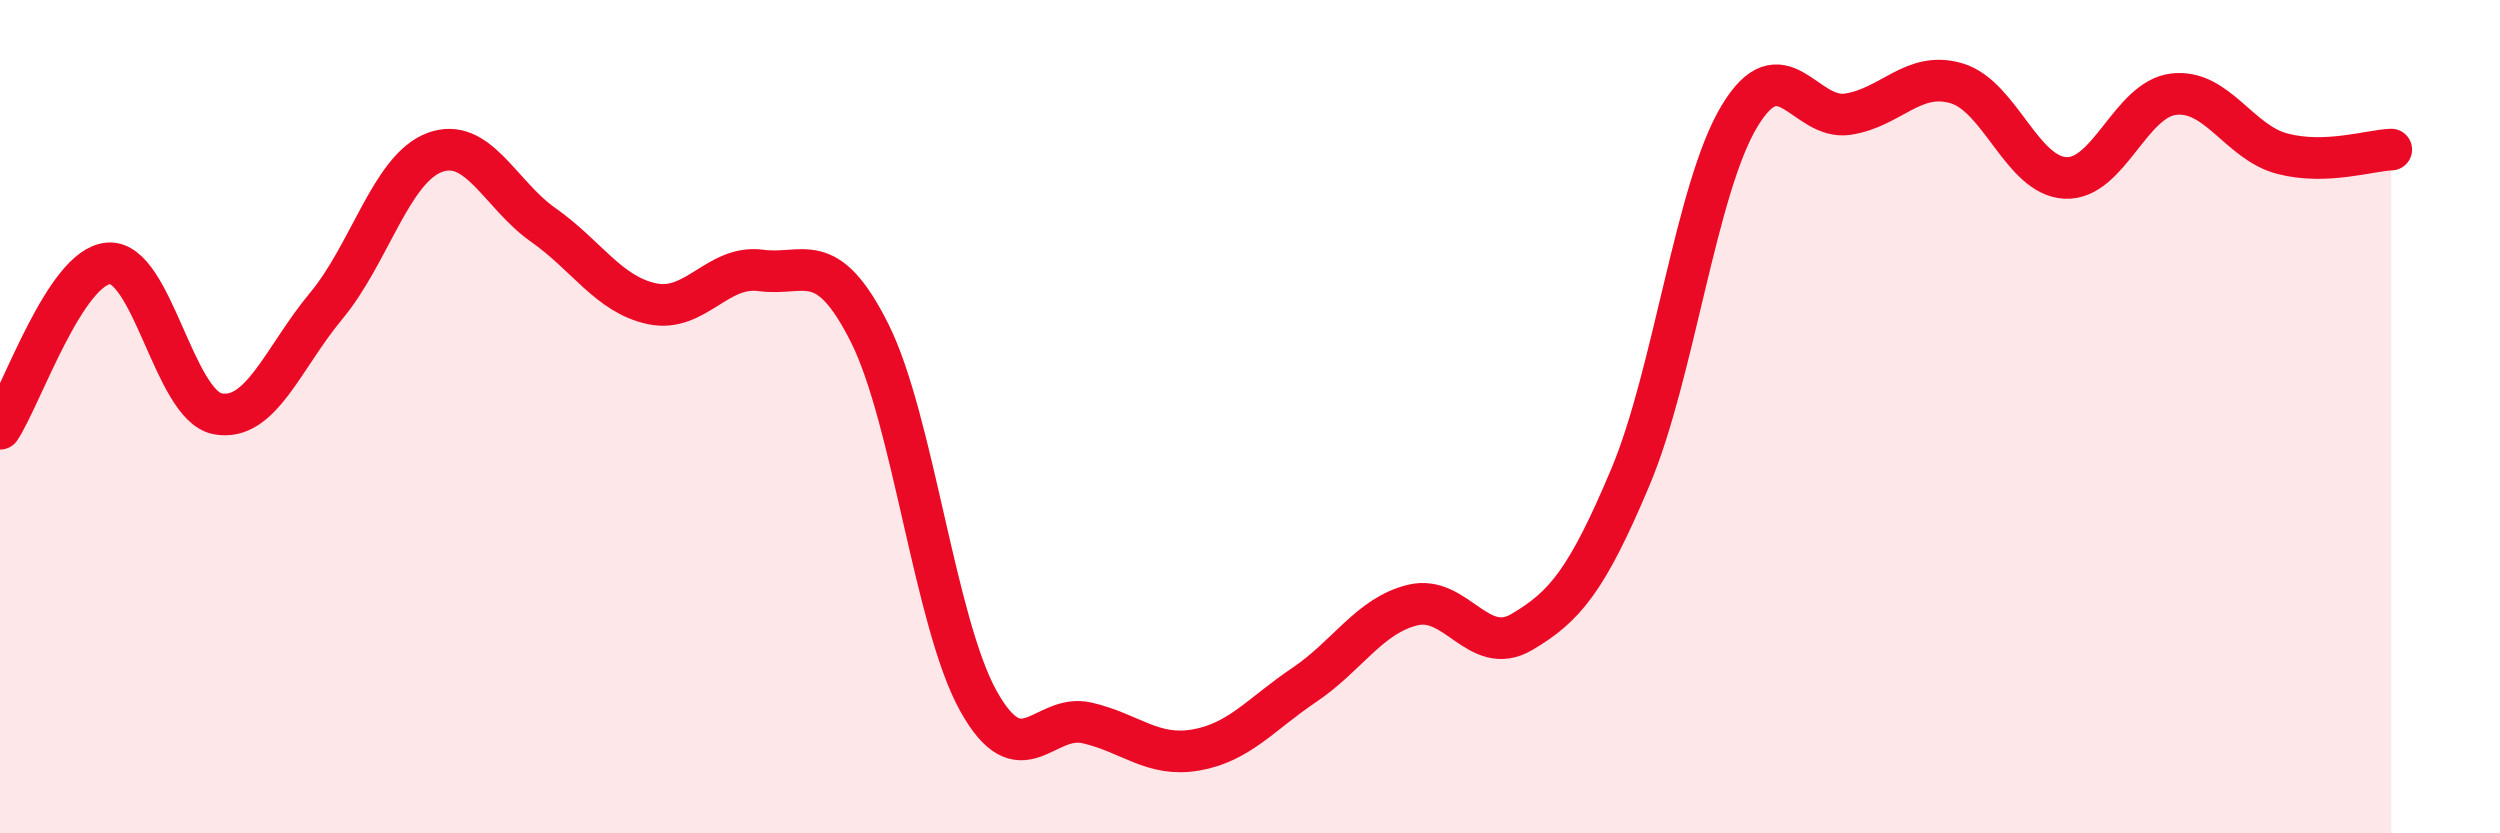 
    <svg width="60" height="20" viewBox="0 0 60 20" xmlns="http://www.w3.org/2000/svg">
      <path
        d="M 0,10.29 C 0.52,9.5 1.57,6.39 2.61,6.32 C 3.65,6.25 4.18,9.73 5.22,9.93 C 6.26,10.13 6.79,8.59 7.83,7.34 C 8.87,6.09 9.39,4.05 10.43,3.66 C 11.47,3.27 12,4.67 13.04,5.4 C 14.08,6.13 14.61,7.07 15.65,7.29 C 16.69,7.51 17.22,6.35 18.26,6.49 C 19.3,6.63 19.83,5.92 20.87,7.99 C 21.91,10.06 22.44,14.95 23.48,16.82 C 24.52,18.69 25.05,17.11 26.09,17.35 C 27.13,17.59 27.66,18.18 28.7,18 C 29.74,17.82 30.26,17.14 31.3,16.44 C 32.34,15.74 32.87,14.77 33.91,14.52 C 34.95,14.27 35.48,15.78 36.52,15.17 C 37.56,14.56 38.09,13.92 39.13,11.45 C 40.17,8.98 40.7,4.54 41.74,2.8 C 42.78,1.06 43.31,2.9 44.35,2.74 C 45.39,2.58 45.92,1.69 46.96,2 C 48,2.31 48.53,4.22 49.57,4.27 C 50.61,4.32 51.13,2.38 52.17,2.26 C 53.21,2.14 53.74,3.42 54.78,3.69 C 55.82,3.96 56.87,3.61 57.39,3.59L57.39 20L0 20Z"
        fill="#EB0A25"
        opacity="0.1"
        stroke-linecap="round"
        stroke-linejoin="round"
      />
      <path
        d="M 0,10.29 C 0.52,9.5 1.57,6.39 2.61,6.32 C 3.65,6.25 4.18,9.73 5.22,9.93 C 6.26,10.13 6.79,8.59 7.83,7.34 C 8.87,6.09 9.39,4.05 10.43,3.66 C 11.47,3.27 12,4.67 13.04,5.4 C 14.08,6.13 14.61,7.07 15.65,7.29 C 16.69,7.51 17.22,6.35 18.26,6.49 C 19.3,6.63 19.83,5.92 20.87,7.99 C 21.91,10.06 22.44,14.95 23.48,16.82 C 24.52,18.69 25.05,17.11 26.09,17.35 C 27.13,17.59 27.66,18.18 28.7,18 C 29.74,17.82 30.26,17.14 31.3,16.44 C 32.34,15.74 32.87,14.77 33.91,14.52 C 34.95,14.27 35.48,15.78 36.52,15.17 C 37.56,14.56 38.09,13.92 39.13,11.45 C 40.17,8.98 40.7,4.54 41.74,2.8 C 42.78,1.06 43.31,2.9 44.35,2.74 C 45.39,2.58 45.92,1.69 46.96,2 C 48,2.31 48.53,4.22 49.57,4.27 C 50.61,4.32 51.13,2.38 52.17,2.26 C 53.21,2.14 53.74,3.42 54.78,3.69 C 55.82,3.96 56.87,3.61 57.39,3.59"
        stroke="#EB0A25"
        stroke-width="1"
        fill="none"
        stroke-linecap="round"
        stroke-linejoin="round"
      />
    </svg>
  